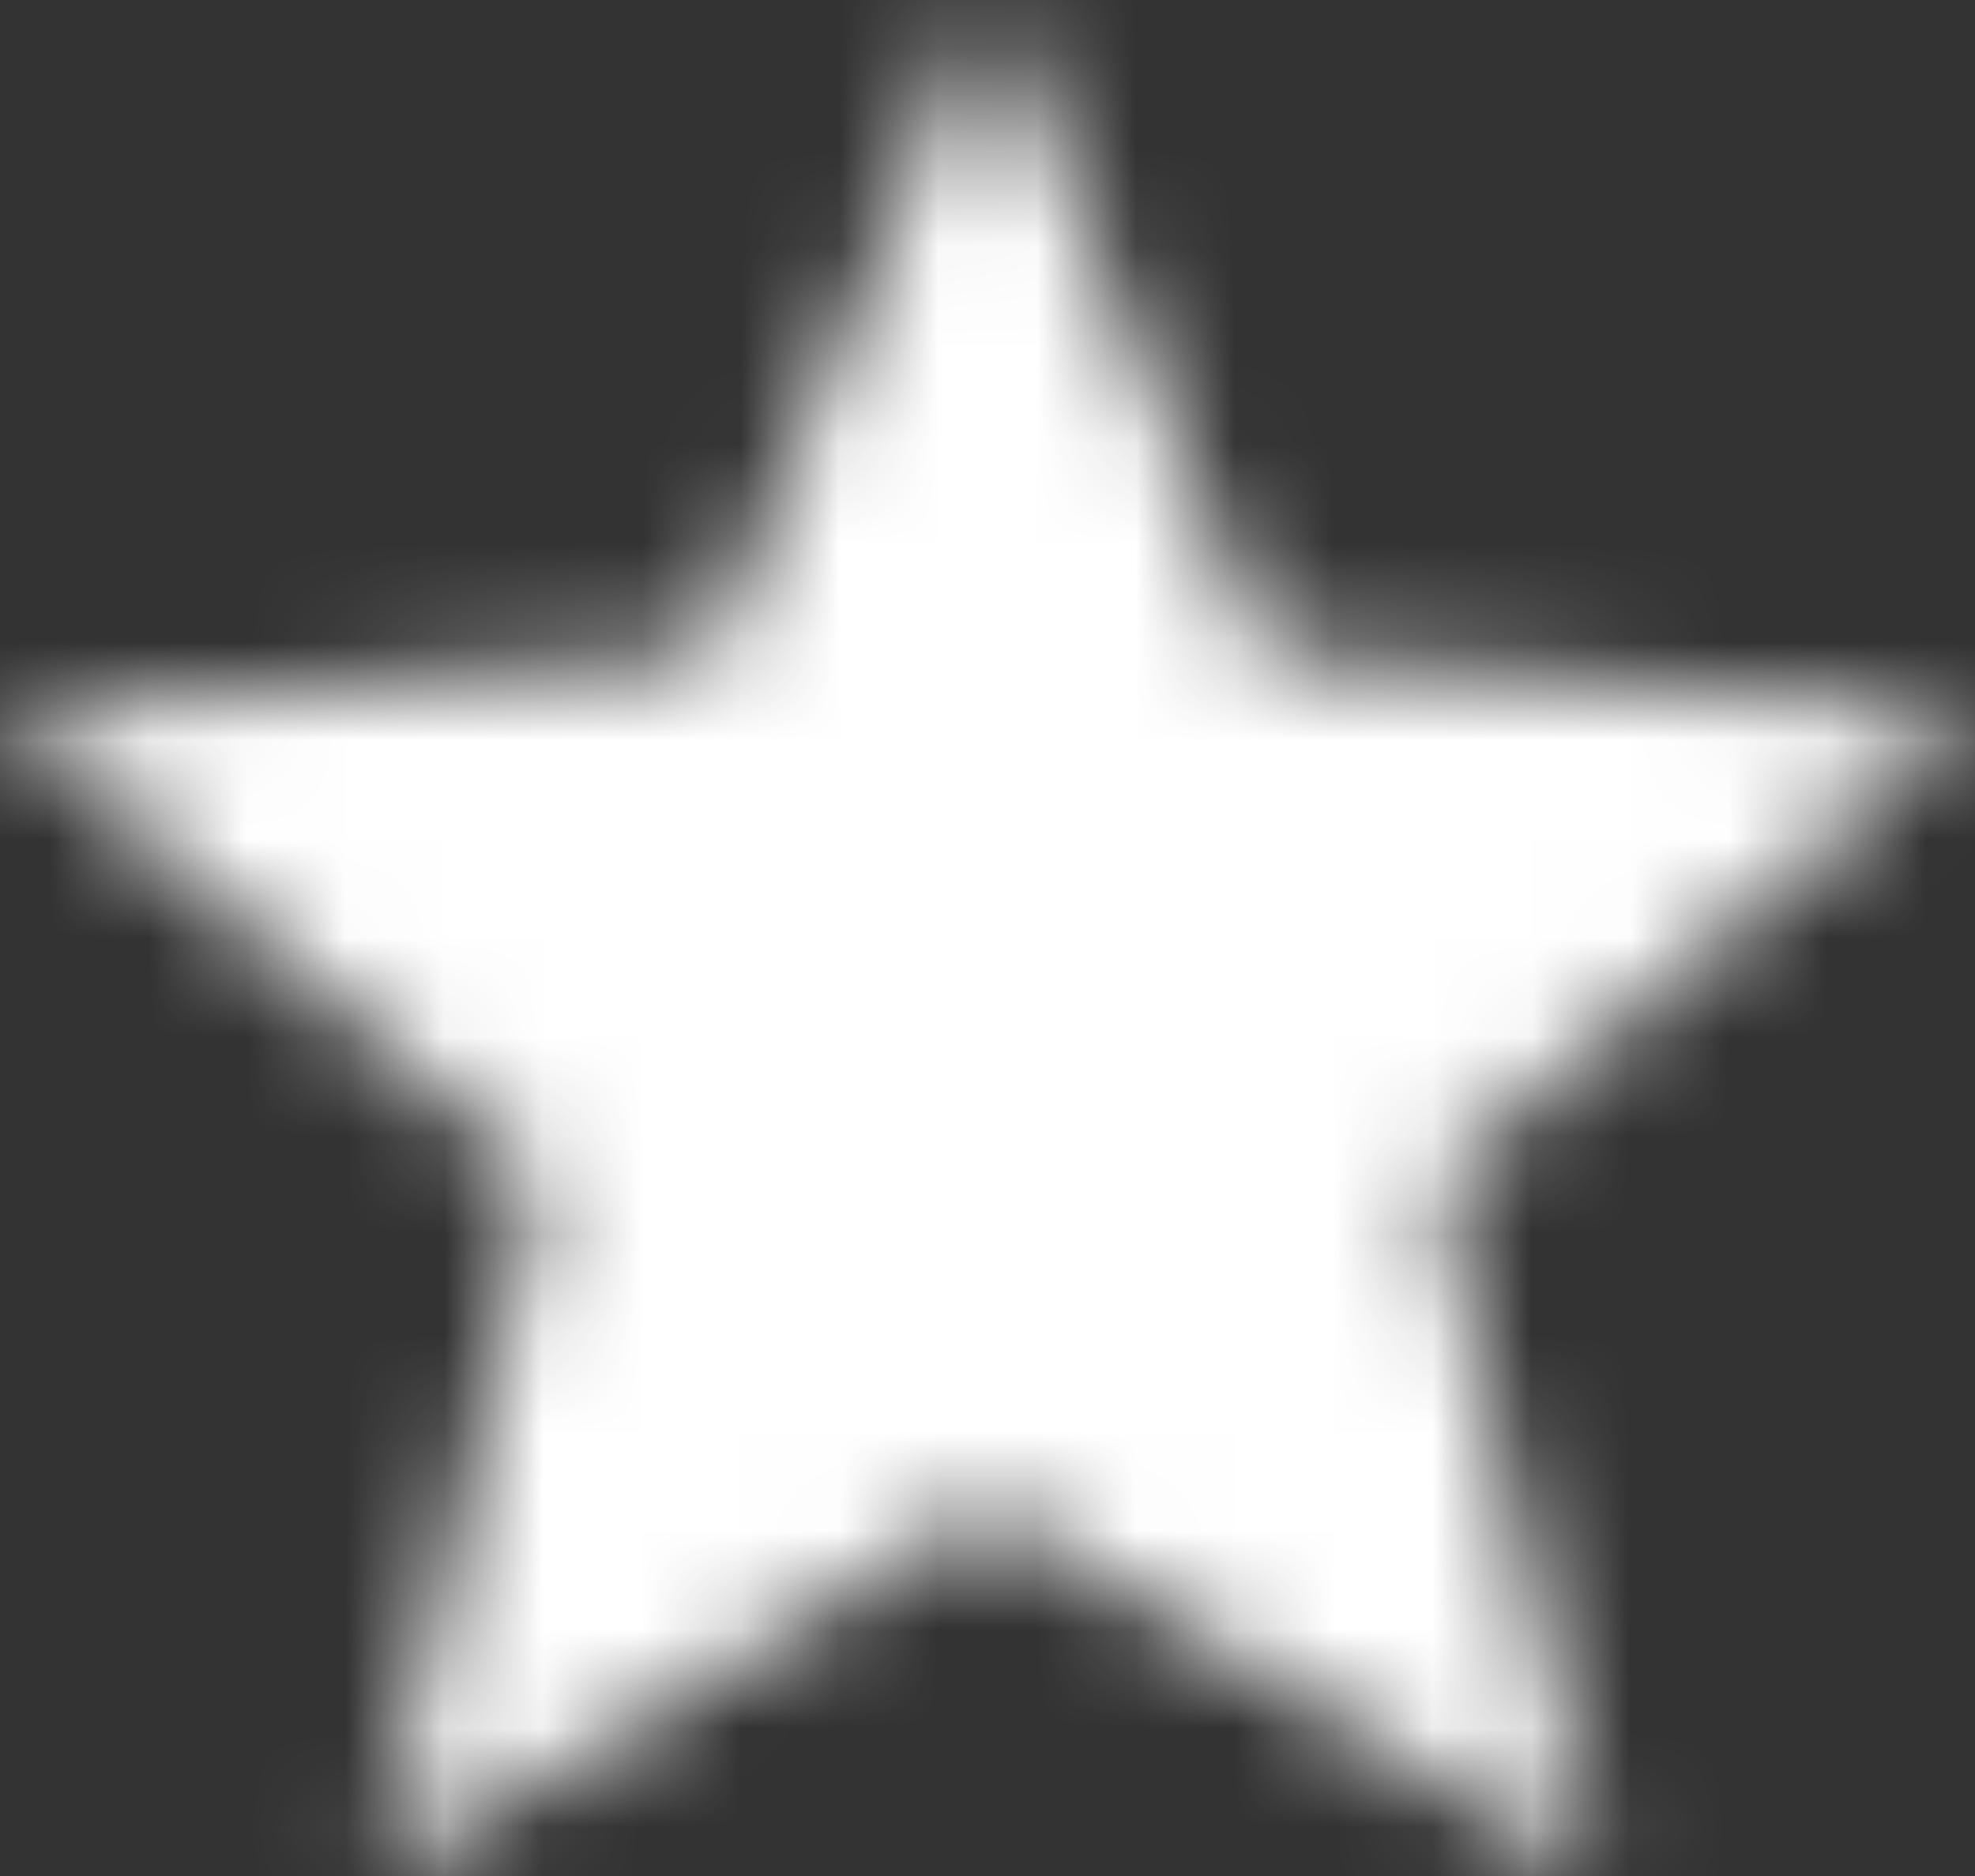 <svg xmlns="http://www.w3.org/2000/svg" xmlns:xlink="http://www.w3.org/1999/xlink" width="20" height="19" viewBox="0 0 20 19">
    <rect x="0" y="0" width="20" height="19" fill="#333333" stroke="none"/>
    <defs>
        <path id="prefix__a" d="M10 0L12.81 6.63 20 7.24 14.54 11.97 16.18 19 10 15.27 3.82 19 5.46 11.97 0 7.24 7.19 6.63z"/>
    </defs>
    <g fill="none" fill-rule="evenodd">
        <mask id="prefix__b" fill="#fff">
            <use xlink:href="#prefix__a"/>
        </mask>
        <path fill="#FFF" d="M-5 24L25 24 25 -5 -5 -5z" mask="url(#prefix__b)"/>
    </g>
</svg>

